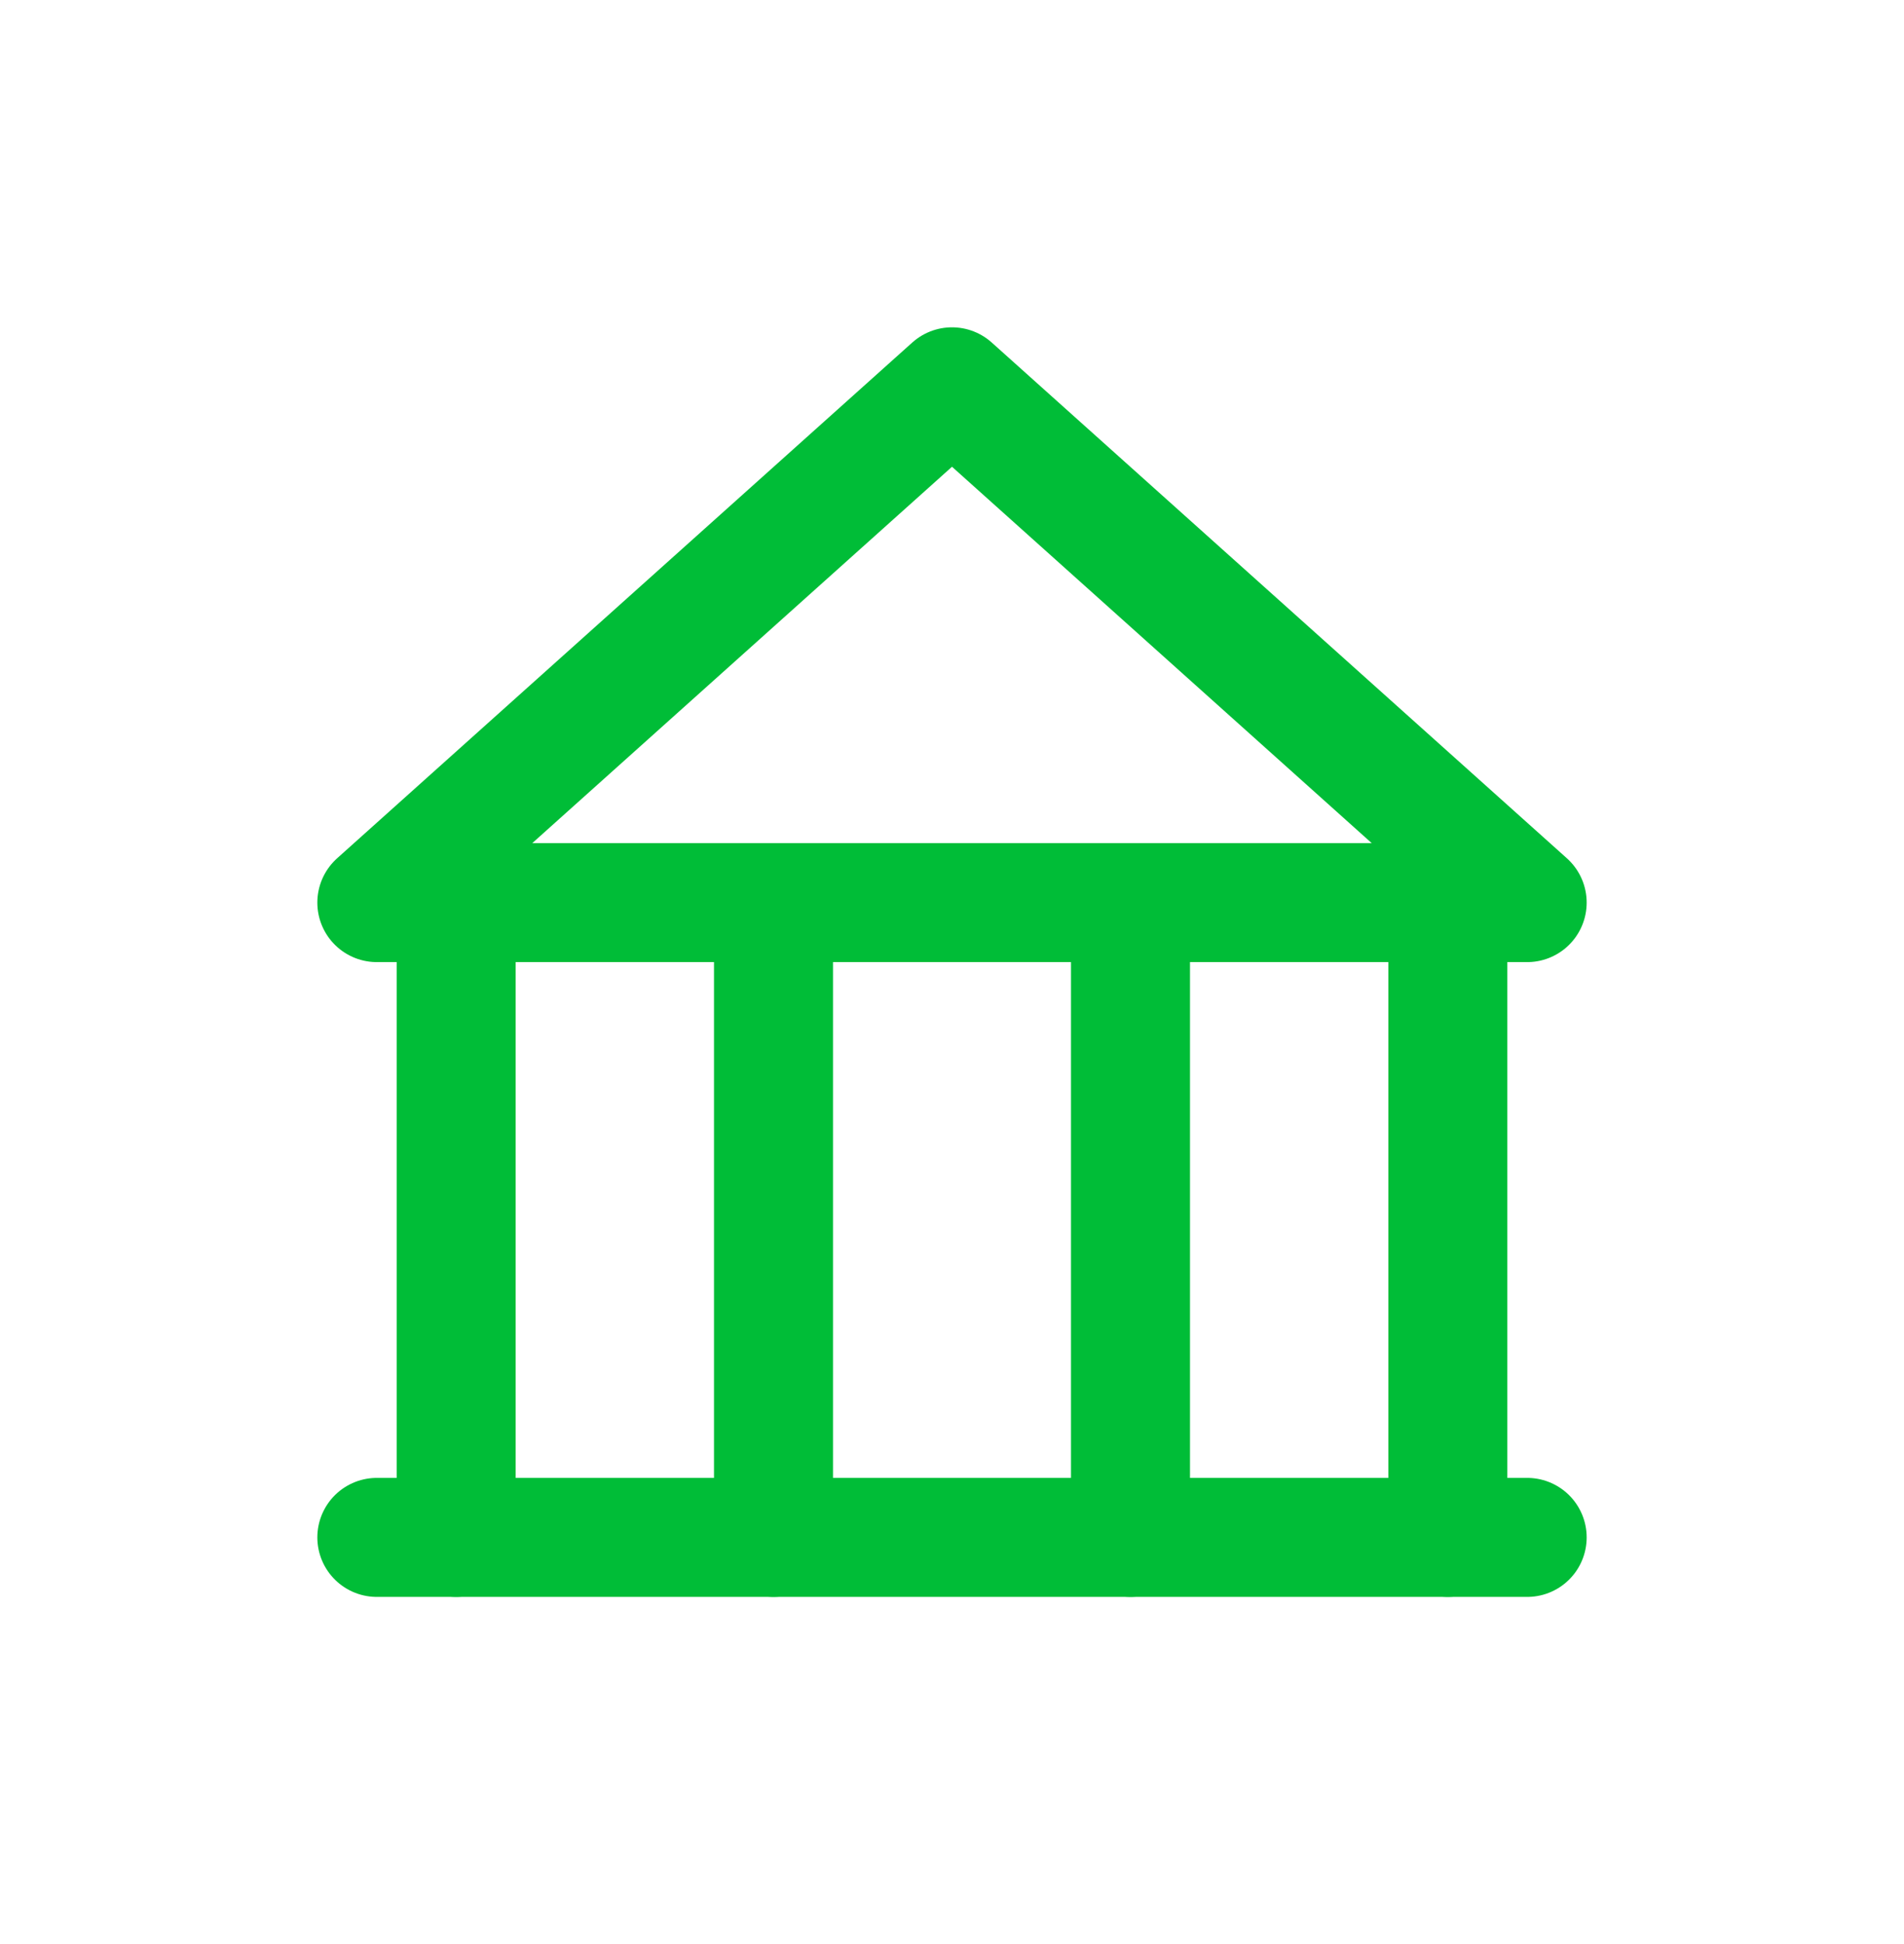 <svg width="48" height="49" viewBox="0 0 48 49" fill="none" xmlns="http://www.w3.org/2000/svg">
<g id="bank 1">
<path id="Vector" d="M36.5 23.25V38.75M11.5 38.75V23.25M19.5 38.75V23.25M28.5 38.75V23.25" stroke="#00BD37" stroke-width="3" stroke-linecap="round" stroke-linejoin="round"/>
<path id="Vector_2" d="M24 9.75L38.5 22.75H9.5L24 9.75Z" stroke="#00BD37" stroke-width="3" stroke-linecap="round" stroke-linejoin="round"/>
<path id="Vector_3" d="M9.5 38.75H38.5" stroke="#00BD37" stroke-width="3" stroke-linecap="round" stroke-linejoin="round"/>
</g>
</svg>
